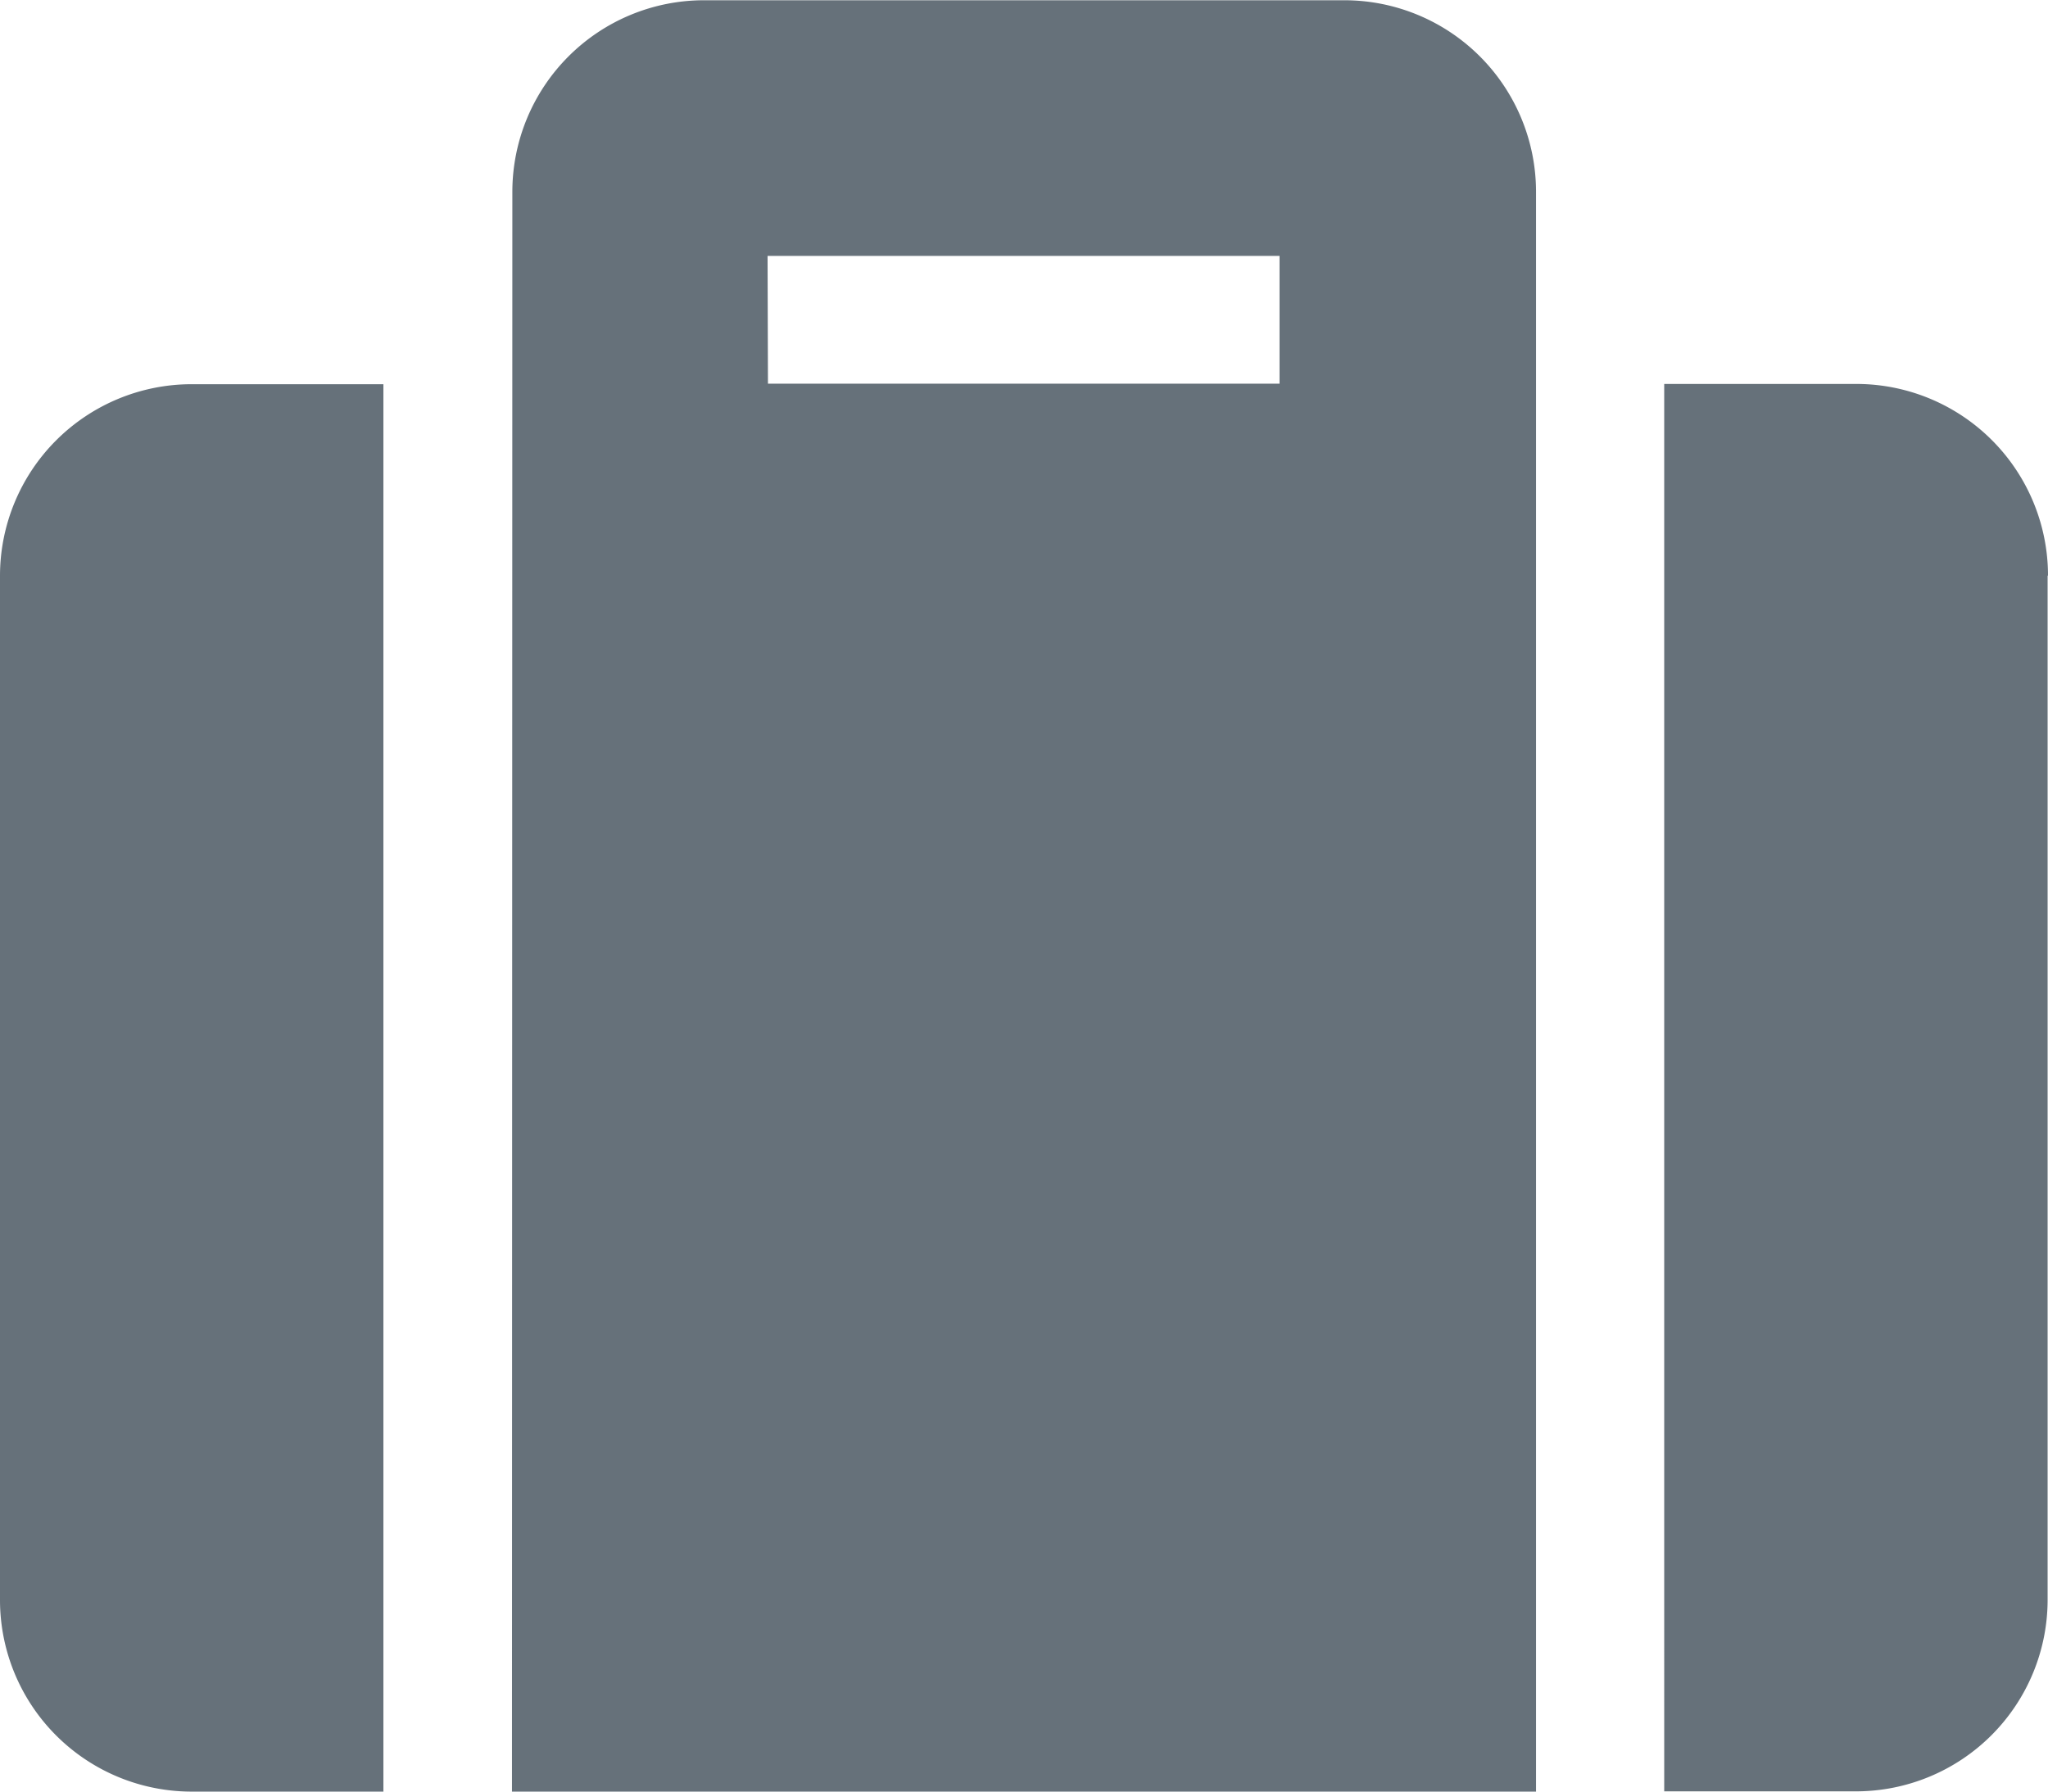 <?xml version="1.0" encoding="UTF-8"?>
<svg xmlns="http://www.w3.org/2000/svg" width="16.025" height="14.022" viewBox="0 0 16.025 14.022">
  <path id="JS_-_Job_Type" data-name="JS - Job Type" d="M4.006,16.272h8.013V3.752a1.5,1.5,0,0,0-1.5-1.5H5.509a1.5,1.5,0,0,0-1.5,1.5Zm2-12.019h4.006v1H6.009Zm10.016,2.5V14.77a1.5,1.5,0,0,1-1.5,1.5h-1.5V5.255h1.5A1.5,1.5,0,0,1,16.025,6.757ZM3,16.272H1.5A1.5,1.5,0,0,1,0,14.77V6.757a1.5,1.5,0,0,1,1.5-1.5H3Z" transform="translate(0 -2.25)" fill="#66717a"></path>
</svg>
